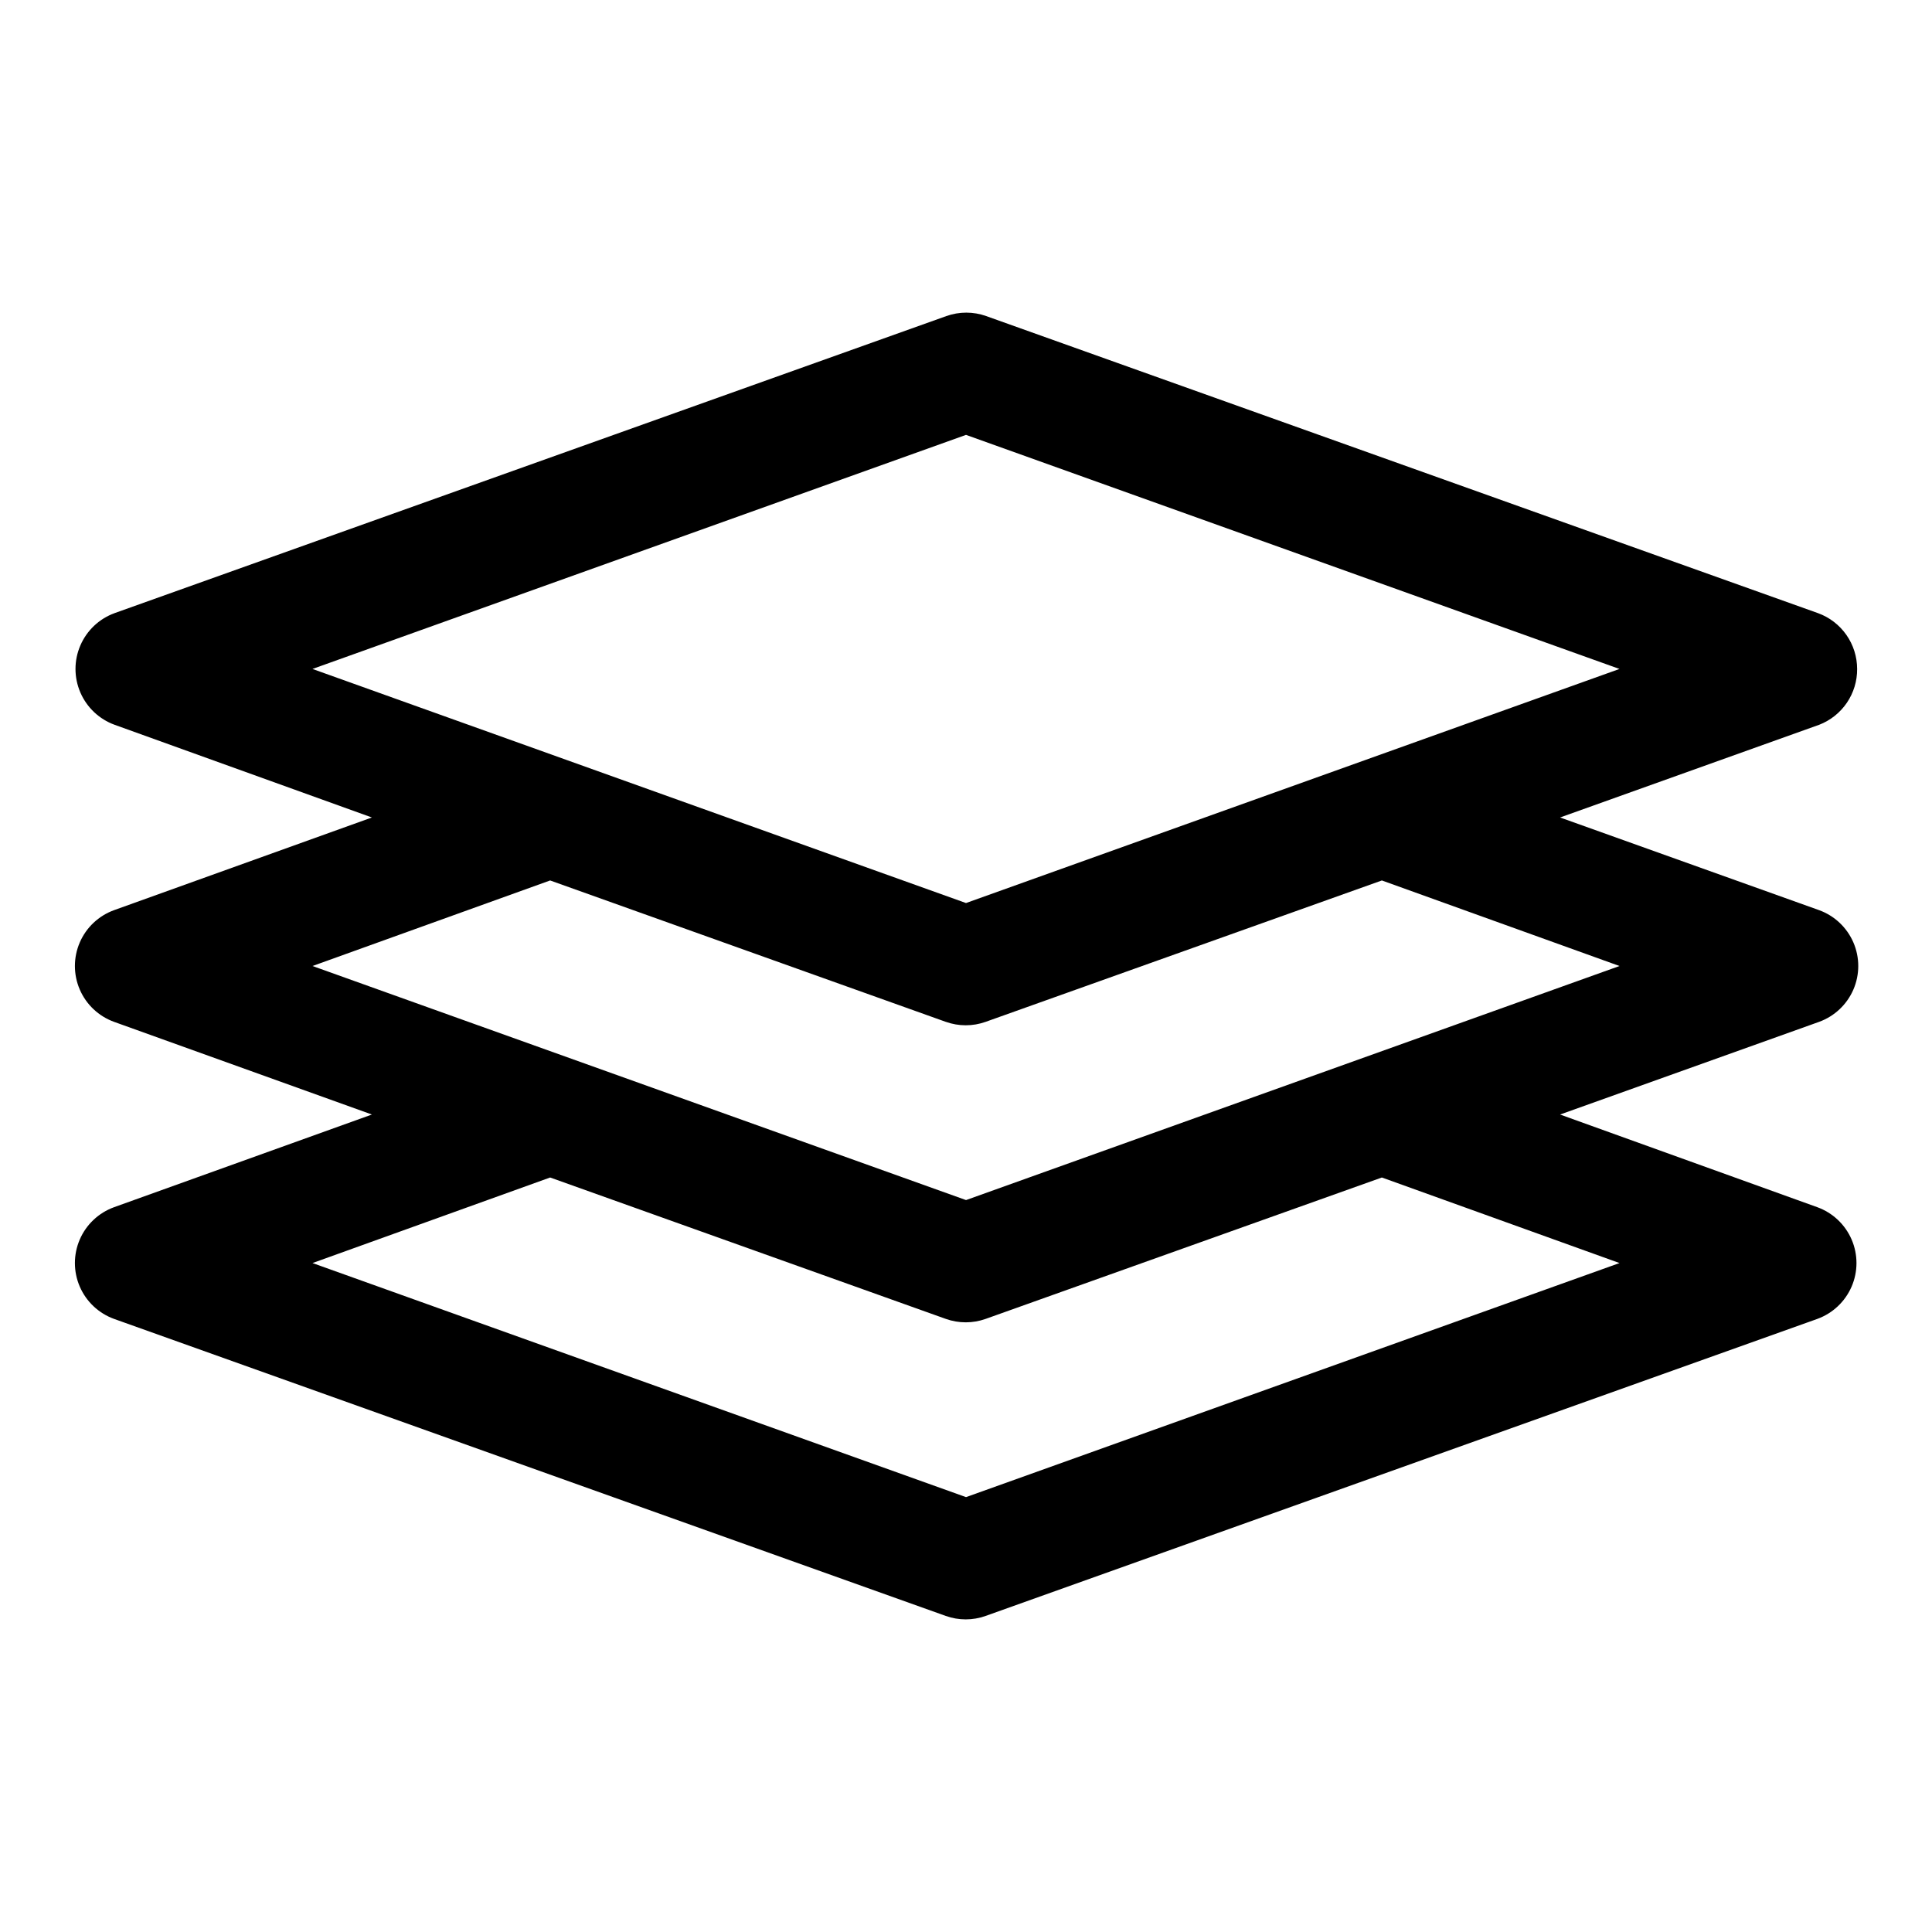 <?xml version="1.0" encoding="UTF-8"?>
<!-- Uploaded to: SVG Repo, www.svgrepo.com, Generator: SVG Repo Mixer Tools -->
<svg fill="#000000" width="800px" height="800px" version="1.1" viewBox="144 144 512 512" xmlns="http://www.w3.org/2000/svg">
 <path d="m636.16 321.28c-0.004-3.234-1-6.391-2.859-9.039-1.859-2.648-4.488-4.66-7.531-5.758l-220.42-78.719v-0.004c-3.41-1.211-7.137-1.211-10.547 0l-220.42 78.719v0.004c-4.078 1.477-7.363 4.574-9.082 8.559-1.723 3.981-1.723 8.496 0 12.48 1.719 3.981 5.004 7.078 9.082 8.559l68.172 24.559-68.328 24.562c-4.078 1.48-7.367 4.578-9.086 8.559-1.719 3.984-1.719 8.5 0 12.48 1.719 3.984 5.008 7.078 9.086 8.559l68.328 24.562-68.328 24.559c-4.078 1.48-7.367 4.578-9.086 8.559-1.719 3.984-1.719 8.5 0 12.484 1.719 3.981 5.008 7.078 9.086 8.559l220.42 78.719h-0.004c3.414 1.215 7.137 1.215 10.551 0l220.42-78.719h-0.004c4.078-1.48 7.363-4.578 9.086-8.559 1.719-3.984 1.719-8.5 0-12.484-1.723-3.981-5.008-7.078-9.086-8.559l-68.172-24.559 68.645-24.562c4.078-1.48 7.363-4.574 9.086-8.559 1.719-3.981 1.719-8.496 0-12.48-1.723-3.981-5.008-7.078-9.086-8.559l-68.645-24.562 68.645-24.562v0.004c2.984-1.152 5.547-3.184 7.348-5.828 1.801-2.644 2.754-5.773 2.731-8.973zm-125.95 134.77 62.977 22.672-173.18 62.031-173.19-62.031 62.977-22.672 104.86 37.473c3.414 1.211 7.137 1.211 10.551 0zm0-78.719 62.977 22.672-173.18 62.031-173.19-62.031 62.977-22.672 104.86 37.473v-0.004c3.414 1.215 7.137 1.215 10.551 0zm-110.21 5.984-173.19-62.035 173.19-62.031 173.18 62.031z"/>
</svg>